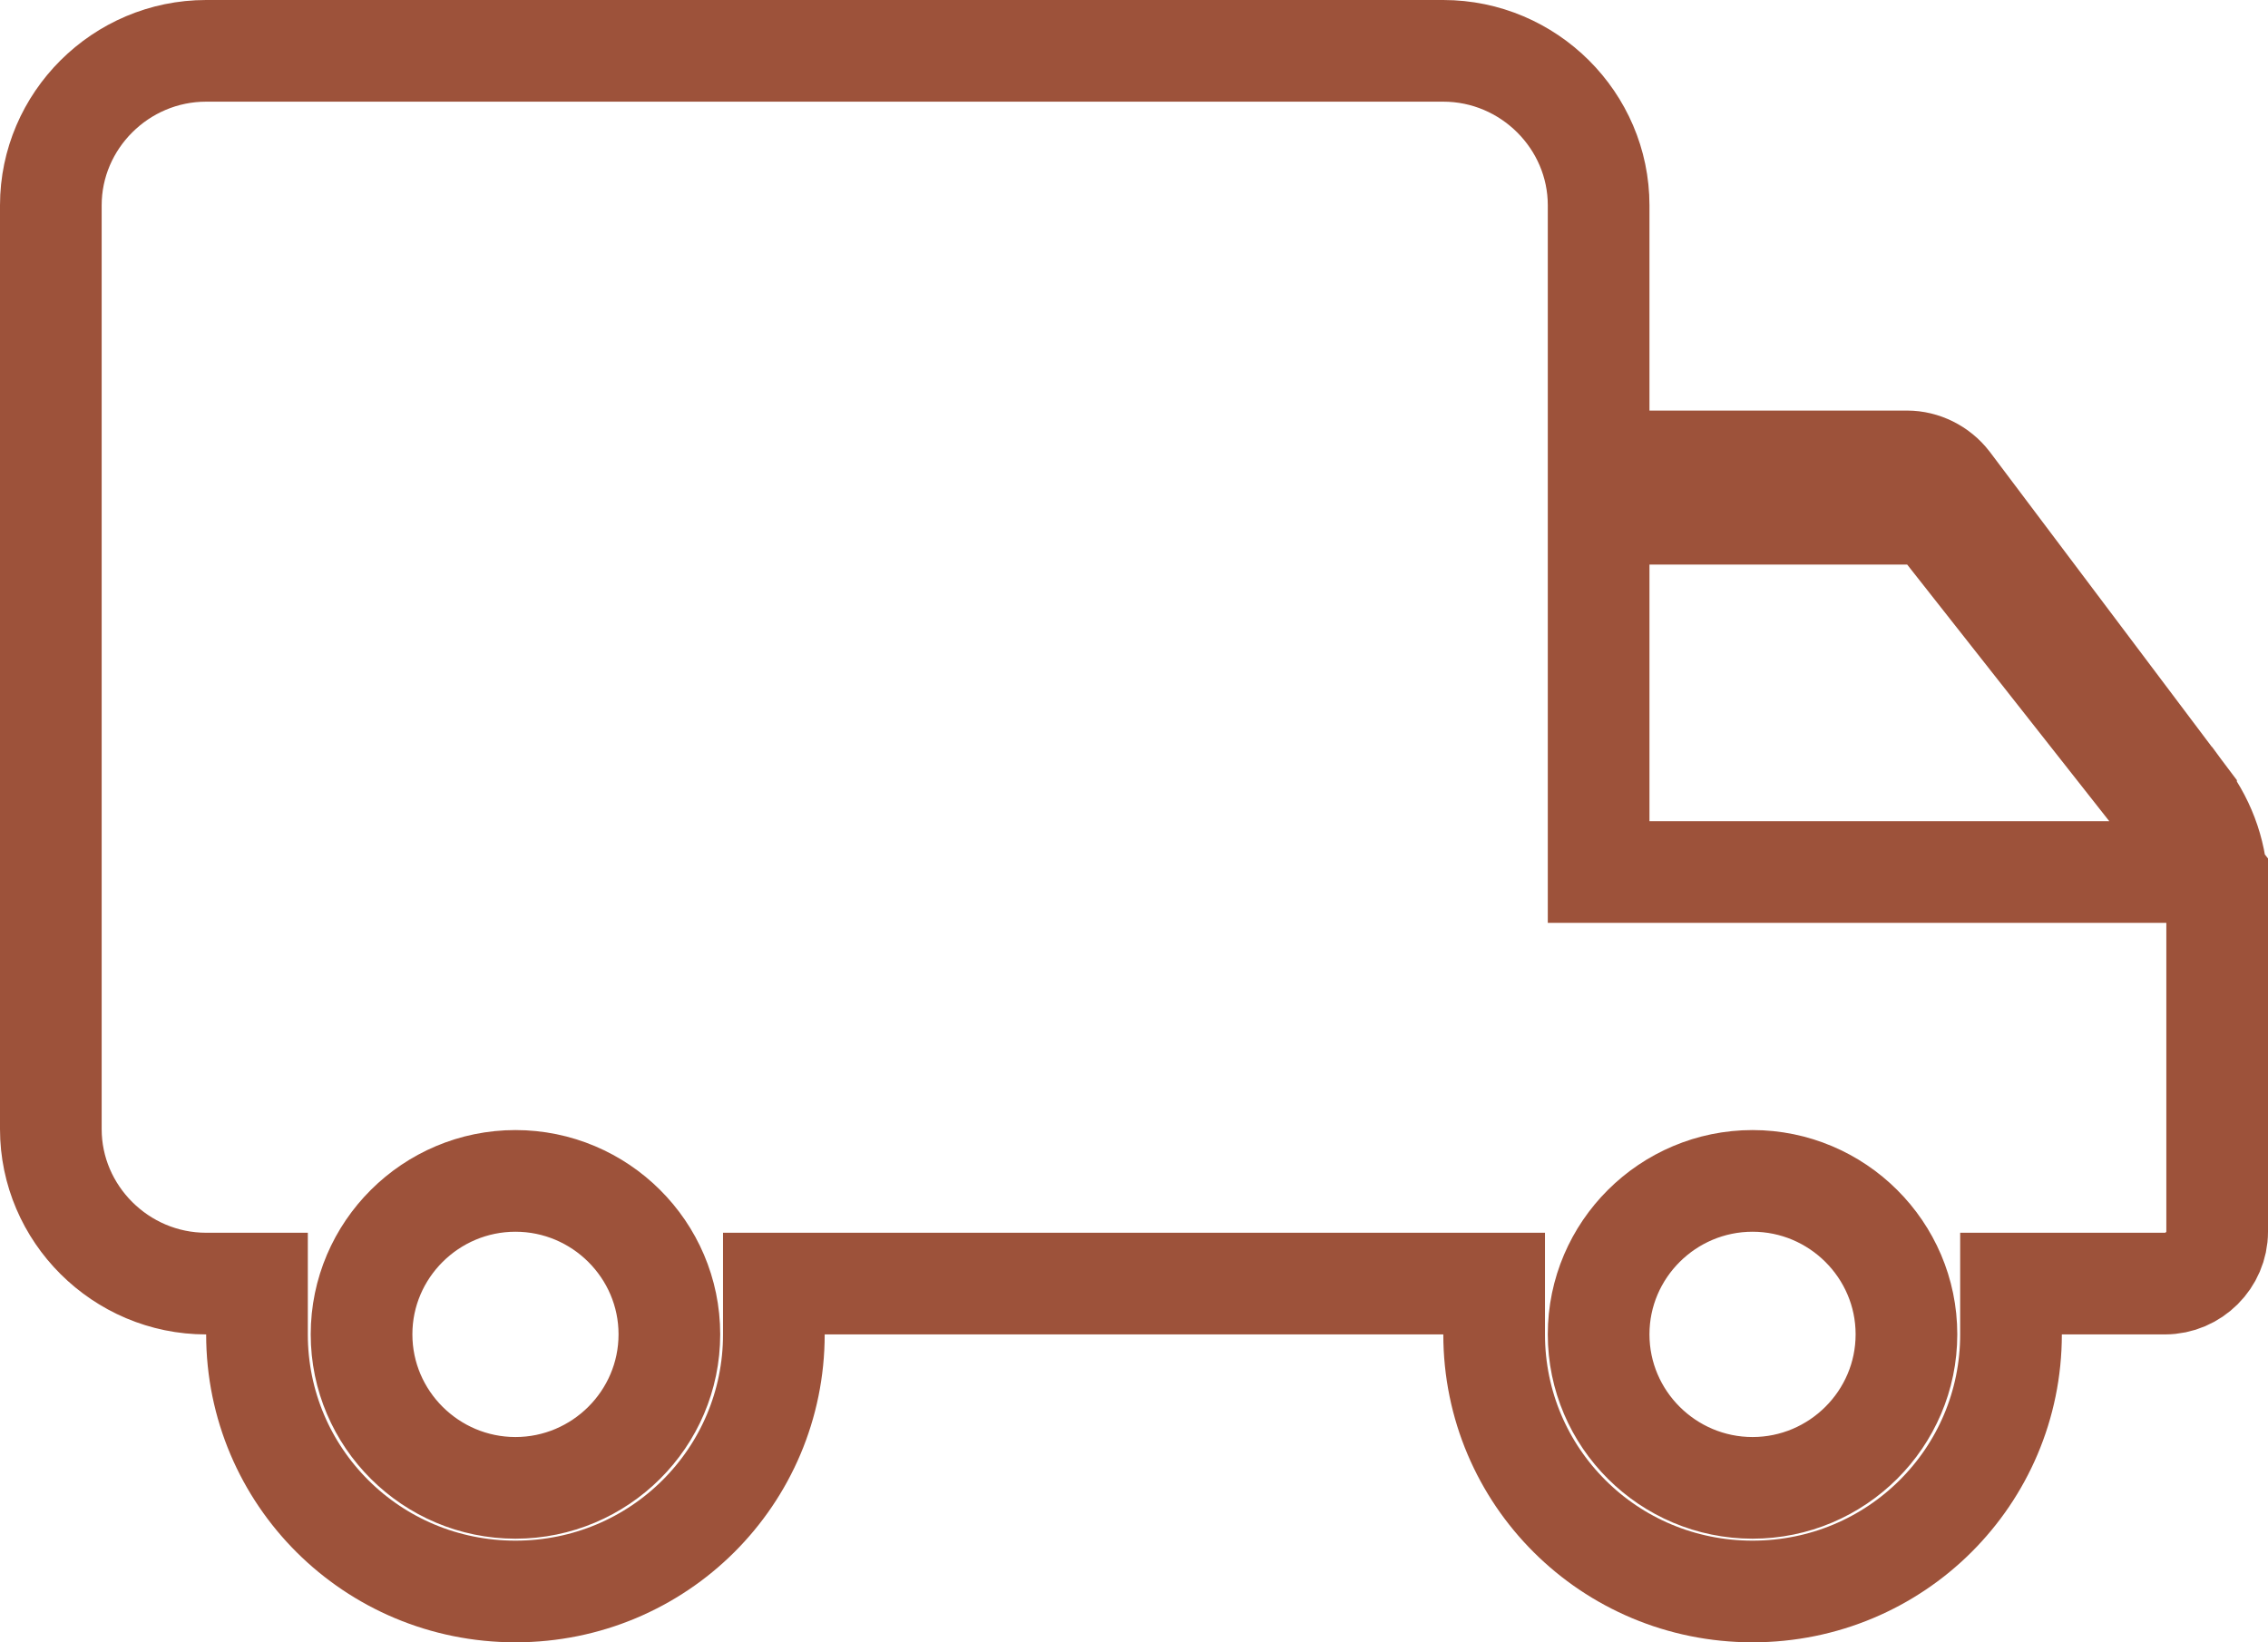 <svg width="29" height="21" viewBox="0 0 29 21" fill="none" xmlns="http://www.w3.org/2000/svg">
<path d="M20.441 5.25V5.9H21.091H24.386C24.589 5.9 24.794 6 24.923 6.168C24.924 6.168 24.924 6.169 24.924 6.169L27.952 10.193C27.952 10.193 27.952 10.194 27.953 10.194C28.212 10.543 28.35 10.958 28.35 11.379V15.75C28.35 16.11 28.05 16.413 27.682 16.413H26.364H25.714V17.062C25.714 18.88 24.241 20.35 22.409 20.35C20.577 20.35 19.105 18.88 19.105 17.062V16.413H18.454H10.546H9.895V17.062C9.895 18.88 8.423 20.35 6.591 20.35C4.759 20.35 3.286 18.88 3.286 17.062V16.413H2.636C1.543 16.413 0.65 15.52 0.65 14.438V2.625C0.65 1.543 1.543 0.65 2.636 0.65H18.454C19.548 0.65 20.441 1.543 20.441 2.625V5.25ZM24.897 6.817L24.702 6.569H24.386H21.091H20.441V7.219V10.5V11.15H21.091H26.97H28.309L27.481 10.098L24.897 6.817ZM4.623 17.062C4.623 18.146 5.51 19.025 6.591 19.025C7.672 19.025 8.559 18.146 8.559 17.062C8.559 15.979 7.672 15.1 6.591 15.1C5.51 15.1 4.623 15.979 4.623 17.062ZM20.441 17.062C20.441 18.146 21.328 19.025 22.409 19.025C23.49 19.025 24.377 18.146 24.377 17.062C24.377 15.979 23.49 15.1 22.409 15.1C21.328 15.1 20.441 15.979 20.441 17.062Z" stroke="#9D523A" stroke-width="1.3"/>
</svg>
